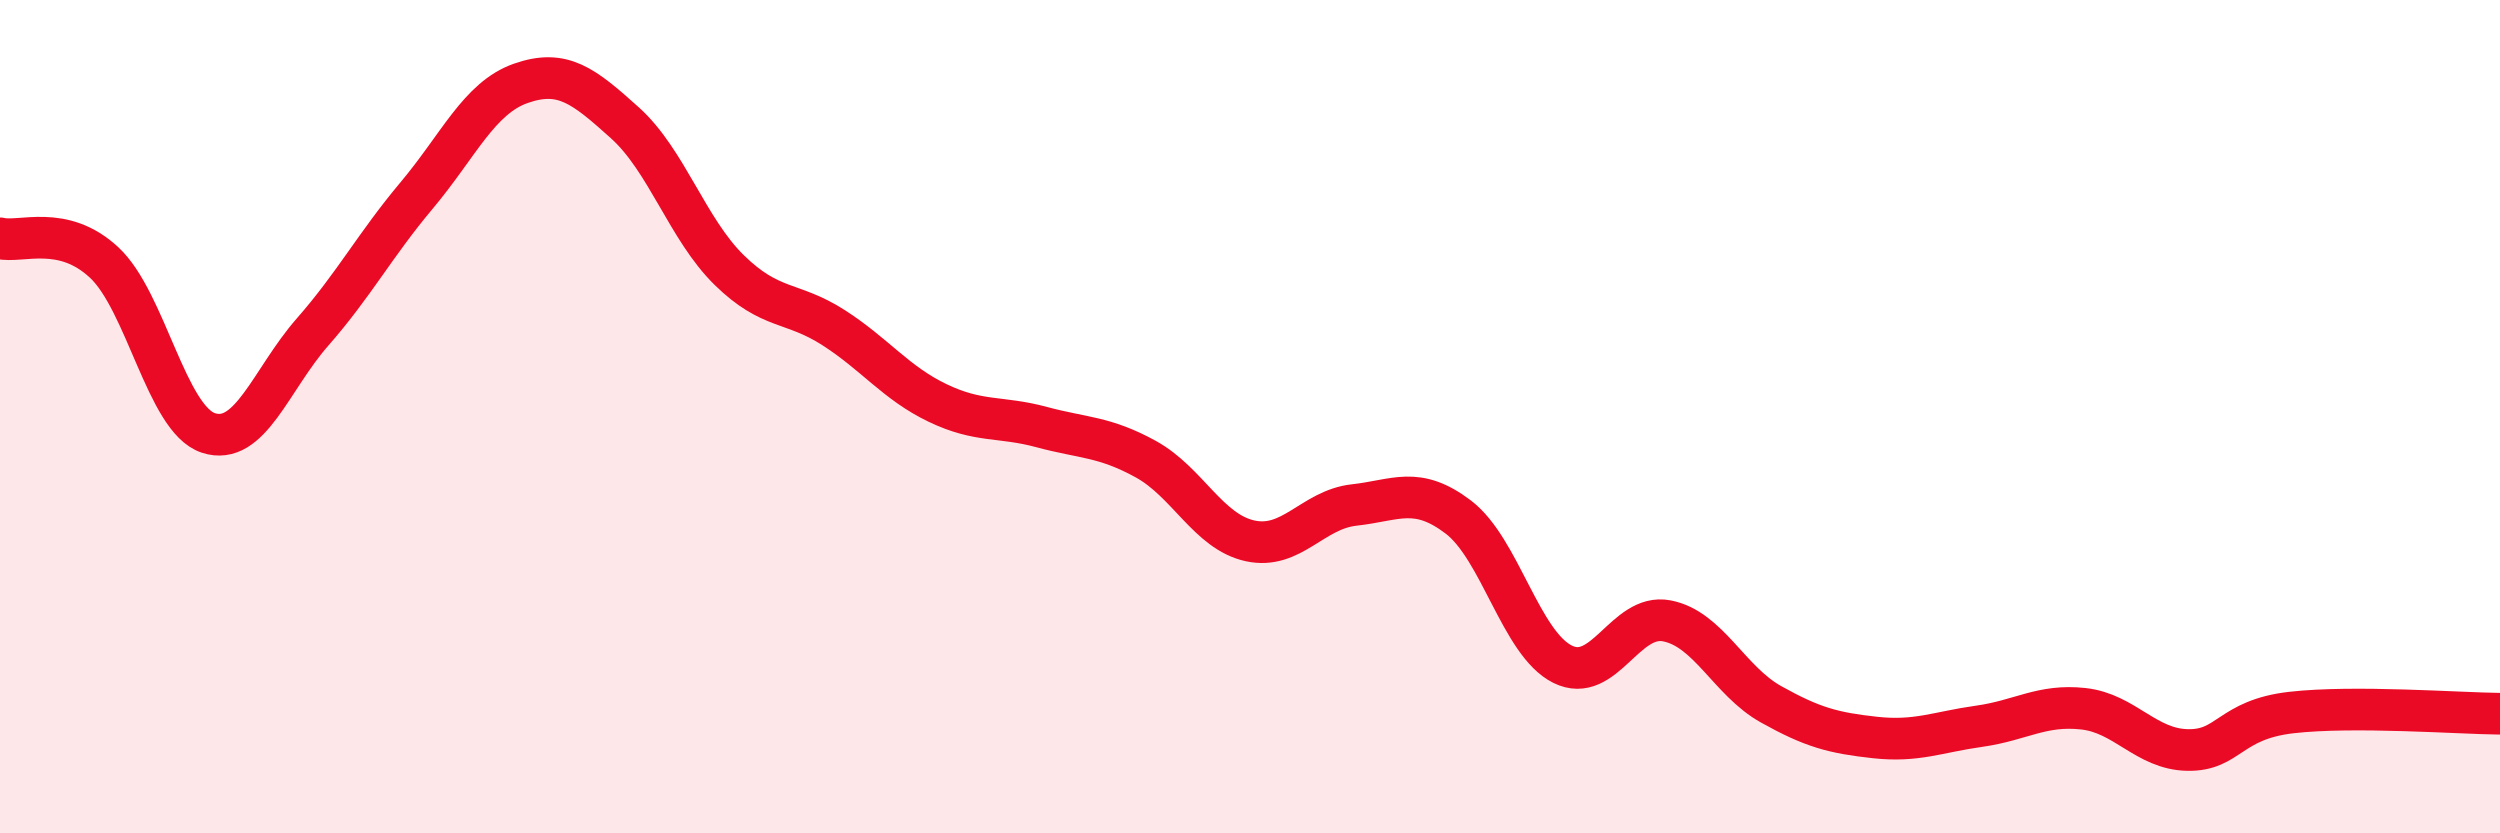 
    <svg width="60" height="20" viewBox="0 0 60 20" xmlns="http://www.w3.org/2000/svg">
      <path
        d="M 0,5.72 C 0.5,5.84 1.5,5.37 2.5,6.3 C 3.5,7.23 4,10.06 5,10.39 C 6,10.72 6.5,9.11 7.5,7.97 C 8.5,6.83 9,5.88 10,4.69 C 11,3.5 11.5,2.35 12.5,2 C 13.5,1.65 14,2.05 15,2.95 C 16,3.85 16.5,5.5 17.5,6.48 C 18.5,7.46 19,7.22 20,7.86 C 21,8.5 21.5,9.19 22.5,9.67 C 23.5,10.15 24,9.98 25,10.25 C 26,10.52 26.5,10.47 27.5,11.02 C 28.5,11.57 29,12.76 30,12.98 C 31,13.2 31.5,12.23 32.5,12.12 C 33.5,12.01 34,11.65 35,12.41 C 36,13.17 36.5,15.44 37.5,15.94 C 38.5,16.44 39,14.71 40,14.9 C 41,15.09 41.5,16.34 42.5,16.9 C 43.5,17.46 44,17.59 45,17.7 C 46,17.81 46.5,17.57 47.5,17.43 C 48.5,17.29 49,16.9 50,17.01 C 51,17.12 51.5,17.98 52.5,18 C 53.5,18.02 53.5,17.27 55,17.1 C 56.5,16.93 59,17.12 60,17.13L60 20L0 20Z"
        fill="#EB0A25"
        opacity="0.1"
        stroke-linecap="round"
        stroke-linejoin="round"
      />
      <path
        d="M 0,5.72 C 0.5,5.84 1.5,5.37 2.5,6.3 C 3.5,7.23 4,10.06 5,10.39 C 6,10.72 6.5,9.11 7.5,7.97 C 8.5,6.83 9,5.88 10,4.69 C 11,3.5 11.5,2.35 12.5,2 C 13.5,1.65 14,2.05 15,2.95 C 16,3.85 16.5,5.5 17.5,6.48 C 18.5,7.46 19,7.22 20,7.86 C 21,8.5 21.5,9.19 22.5,9.67 C 23.5,10.15 24,9.98 25,10.25 C 26,10.52 26.5,10.47 27.5,11.02 C 28.5,11.57 29,12.76 30,12.98 C 31,13.2 31.5,12.23 32.5,12.12 C 33.5,12.01 34,11.65 35,12.41 C 36,13.17 36.5,15.44 37.5,15.94 C 38.5,16.44 39,14.71 40,14.9 C 41,15.09 41.5,16.34 42.5,16.9 C 43.5,17.46 44,17.59 45,17.7 C 46,17.81 46.5,17.57 47.5,17.43 C 48.5,17.29 49,16.9 50,17.01 C 51,17.12 51.5,17.98 52.5,18 C 53.5,18.02 53.5,17.27 55,17.1 C 56.5,16.93 59,17.12 60,17.13"
        stroke="#EB0A25"
        stroke-width="1"
        fill="none"
        stroke-linecap="round"
        stroke-linejoin="round"
      />
    </svg>
  
